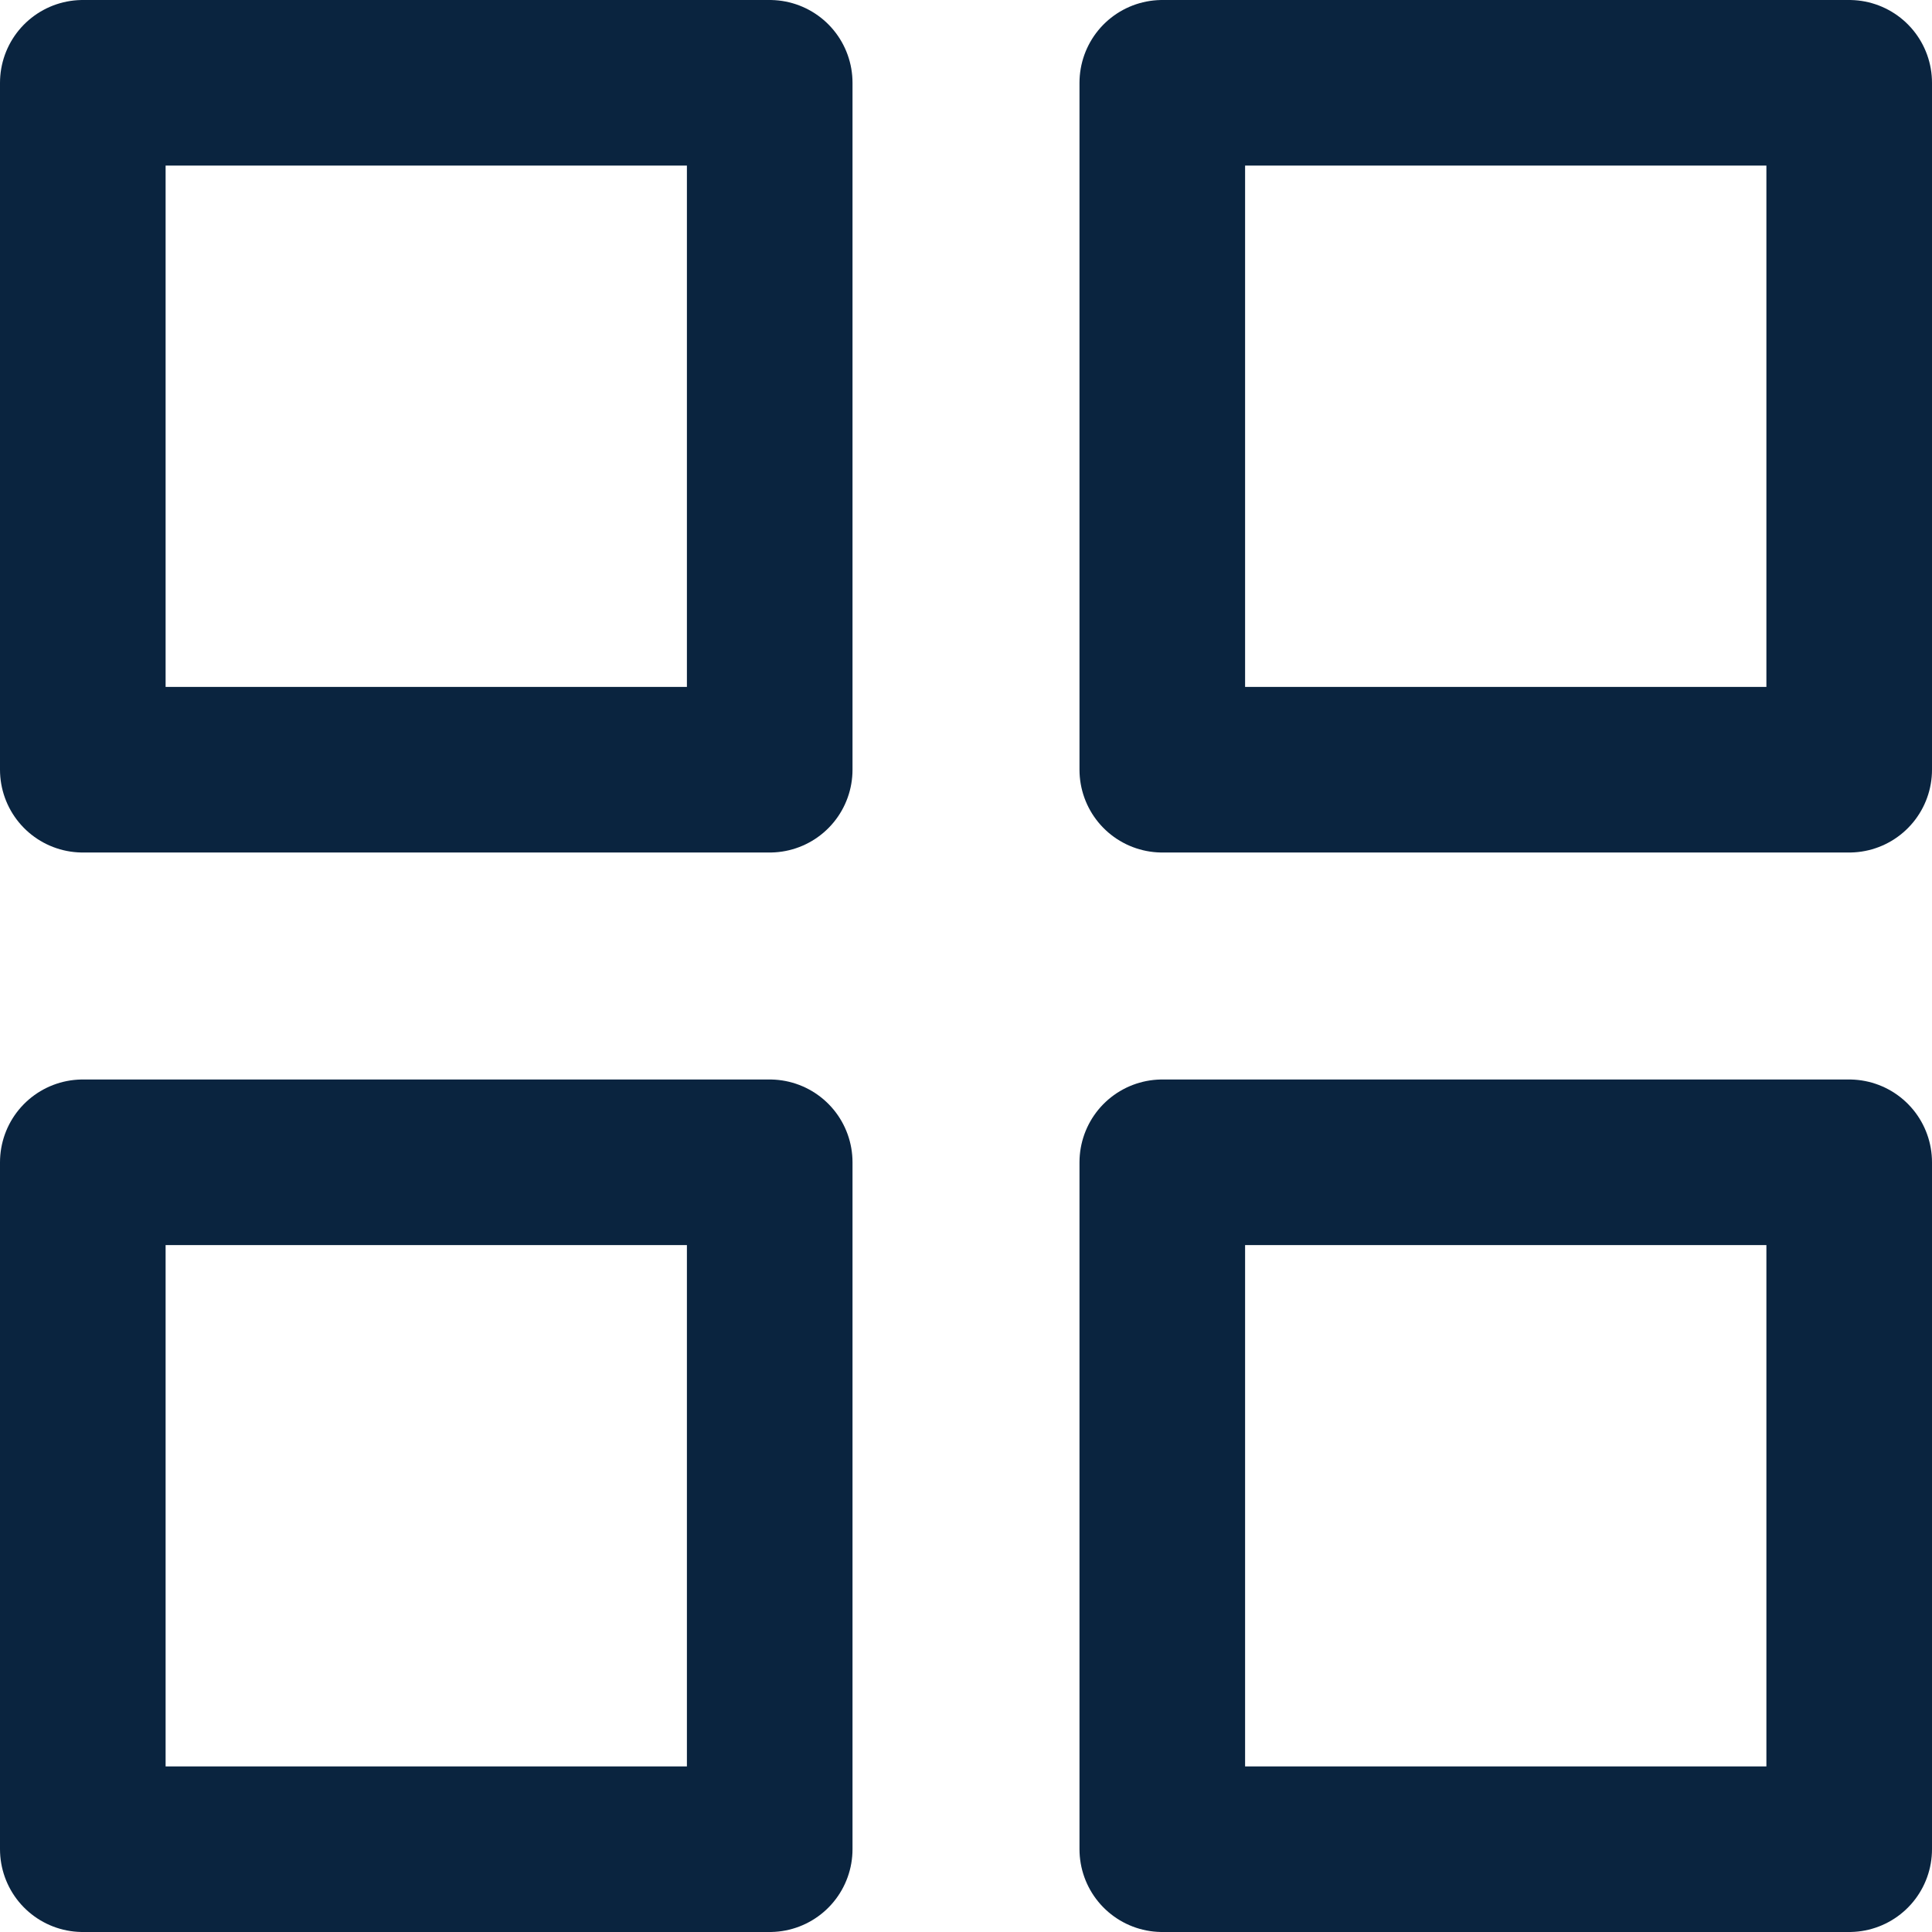<svg xmlns="http://www.w3.org/2000/svg" width="17.5" height="17.5" viewBox="0 0 17.5 17.5">
    <g data-name="grid (1)">
        <g data-name="Group 8362">
            <path data-name="Rectangle 1214" style="fill:none;stroke:#0a243f;stroke-linecap:round;stroke-linejoin:round;stroke-width:1.5px" d="M0 0h6.222v6.222H0z" transform="translate(.75 .75)"/>
            <path data-name="Rectangle 1215" transform="translate(10.528 .75)" style="fill:none;stroke:#0a243f;stroke-linecap:round;stroke-linejoin:round;stroke-width:1.5px" d="M0 0h6.222v6.222H0z"/>
            <path data-name="Rectangle 1216" transform="translate(10.528 10.528)" style="fill:none;stroke:#0a243f;stroke-linecap:round;stroke-linejoin:round;stroke-width:1.5px" d="M0 0h6.222v6.222H0z"/>
            <path data-name="Rectangle 1217" transform="translate(.75 10.528)" style="fill:none;stroke:#0a243f;stroke-linecap:round;stroke-linejoin:round;stroke-width:1.5px" d="M0 0h6.222v6.222H0z"/>
        </g>
    </g>
</svg>
